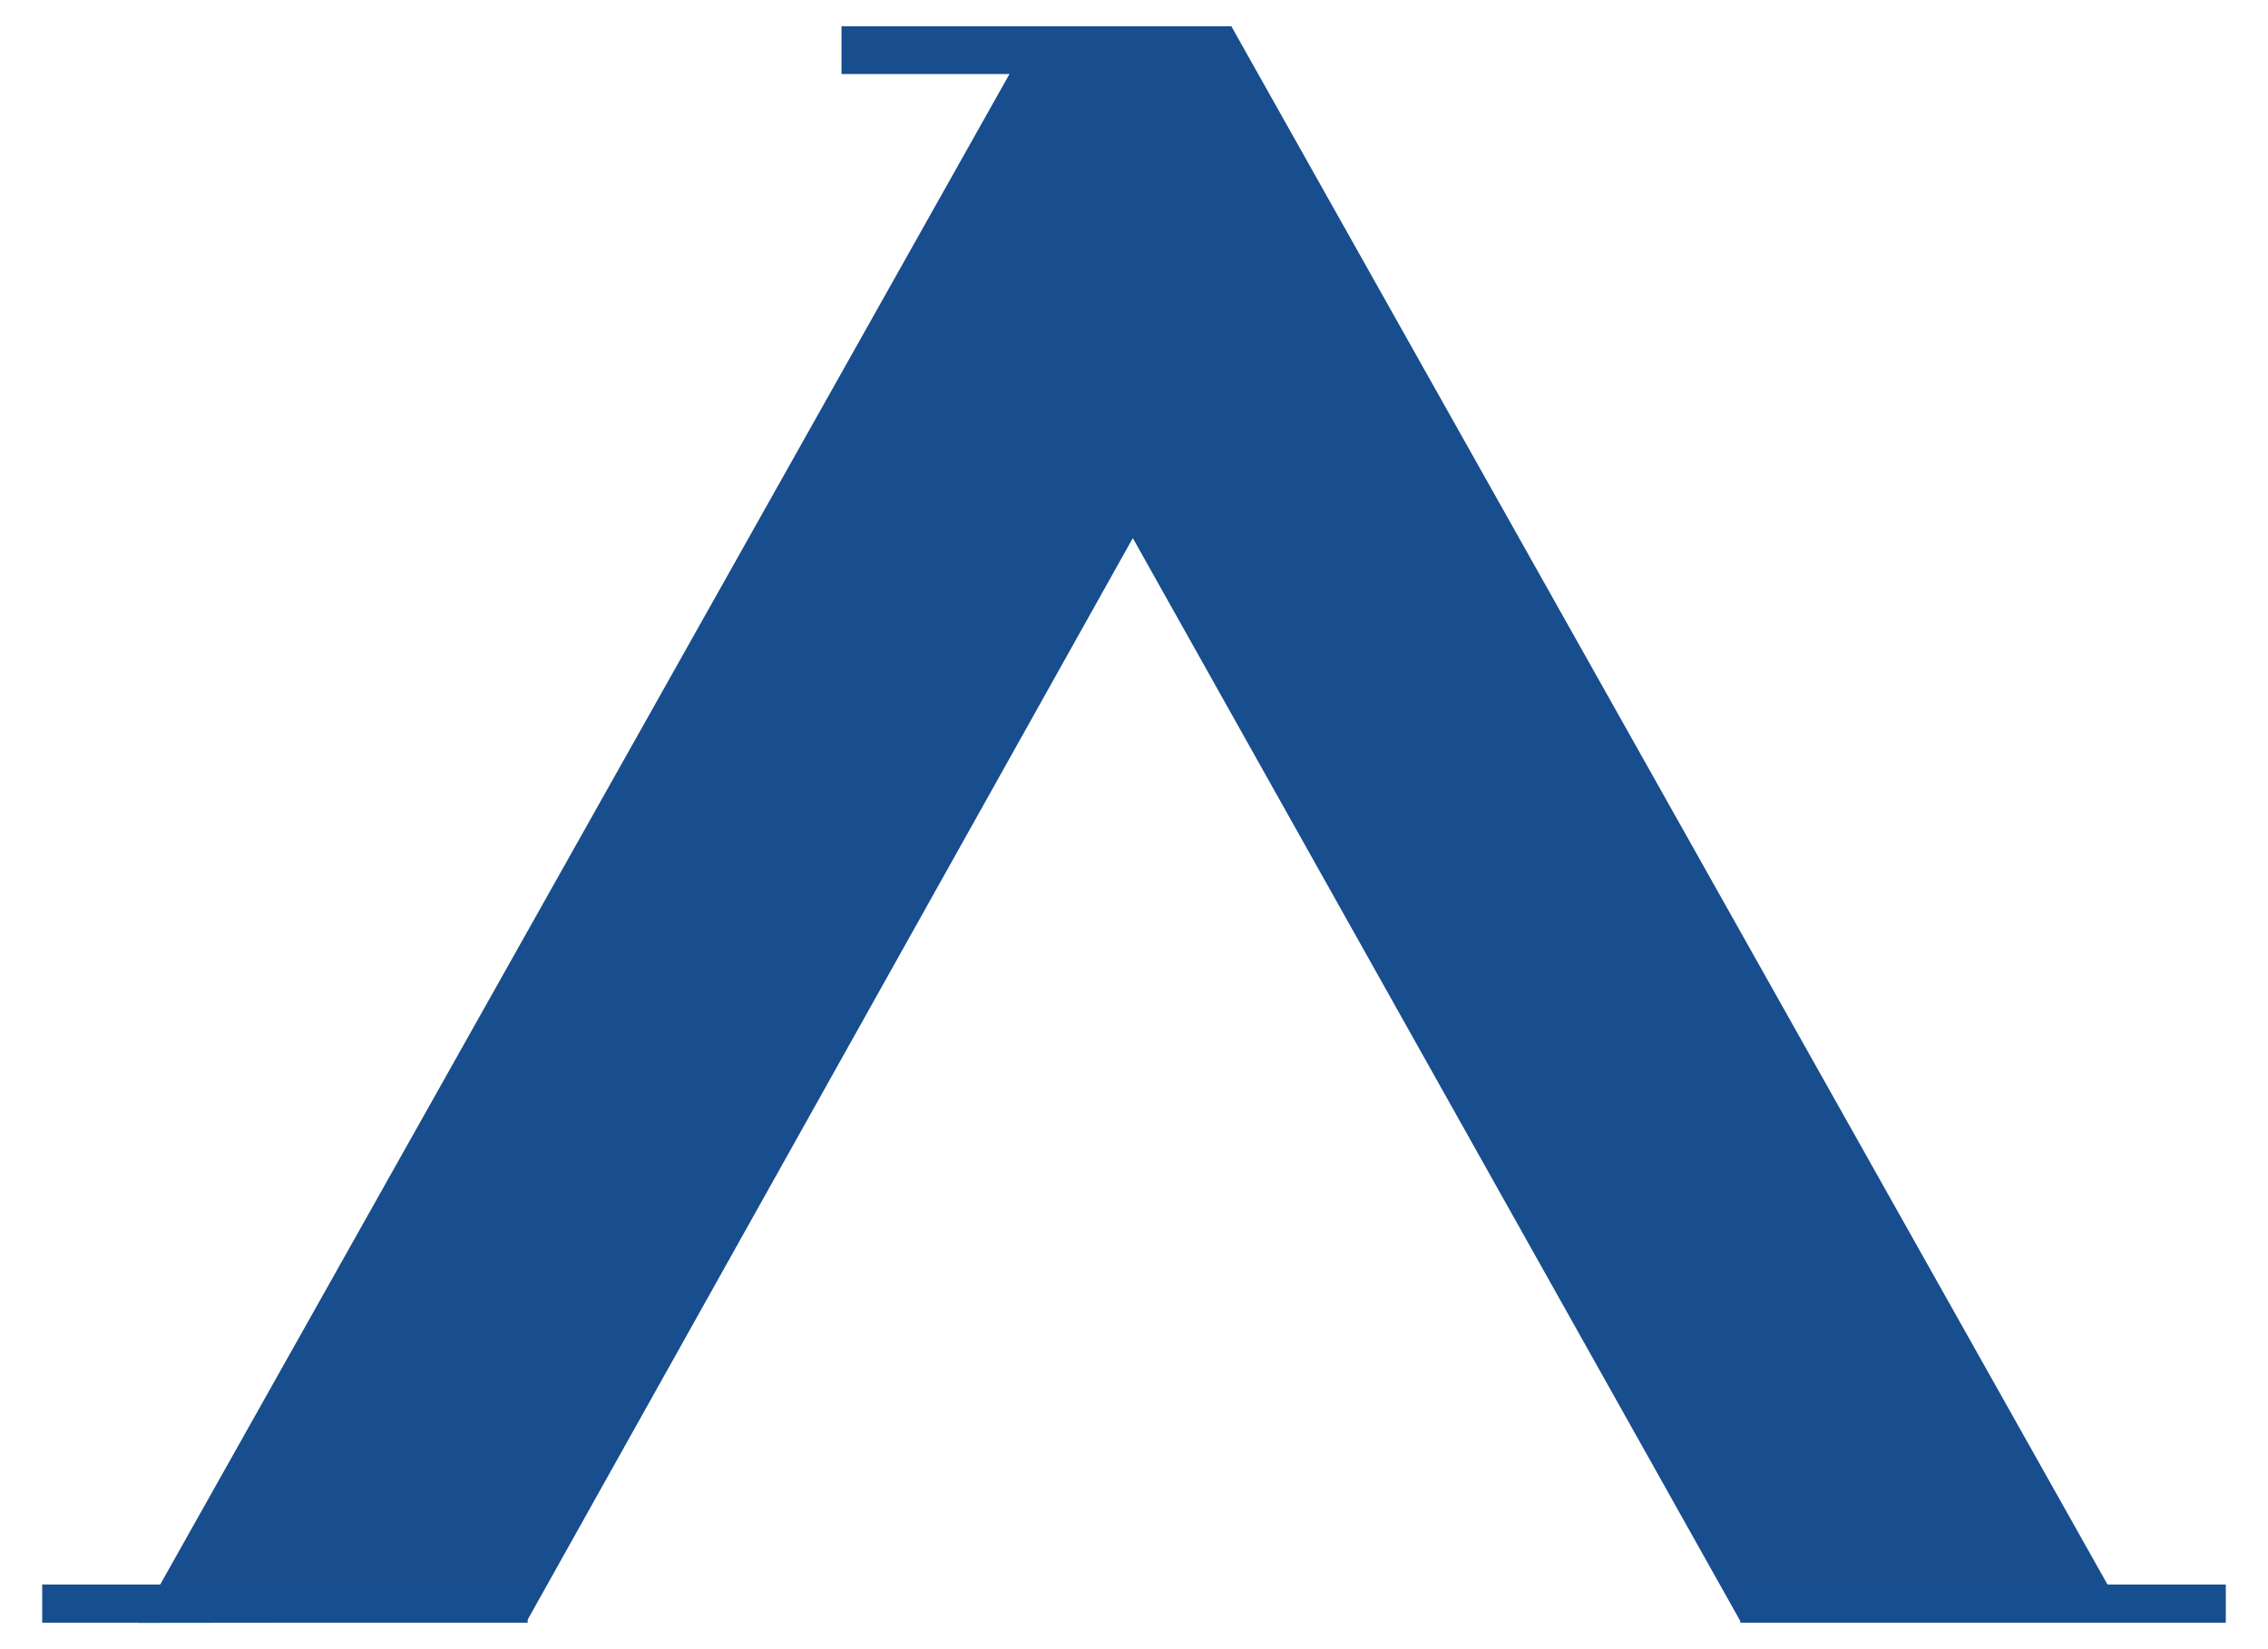 <?xml version="1.0" encoding="UTF-8"?>
<!DOCTYPE svg PUBLIC "-//W3C//DTD SVG 1.1//EN" "http://www.w3.org/Graphics/SVG/1.1/DTD/svg11.dtd">
<!-- Creator: CorelDRAW -->
<svg xmlns="http://www.w3.org/2000/svg" xml:space="preserve" width="41.91mm" height="30.48mm" style="shape-rendering:geometricPrecision; text-rendering:geometricPrecision; image-rendering:optimizeQuality; fill-rule:evenodd; clip-rule:evenodd"
viewBox="0 0 41.91 30.48"
 xmlns:xlink="http://www.w3.org/1999/xlink">
 <defs>
  <style type="text/css">
   <![CDATA[
    .str0 {stroke:#174E8F;stroke-width:0.706}
    .fil1 {fill:none;fill-rule:nonzero}
    .fil0 {fill:#184D8E;fill-rule:nonzero}
   ]]>
  </style>
 </defs>
 <g id="__x0023_Layer_x0020_1">
  <polygon class="fil0" points="39.321,29.956 22.754,0.486 19.15,0.486 2.562,29.994 9.722,29.986 20.933,9.945 32.16,29.963 "/>
  <polygon class="fil1 str0" points="9.75,29.638 0.78,29.638 "/>
  <polygon class="fil1 str0" points="41.13,29.638 32.16,29.638 "/>
  <polygon class="fil0" points="15.55,1.368 15.55,0.486 22.754,0.486 22.754,1.368 "/>
 </g>
</svg>
